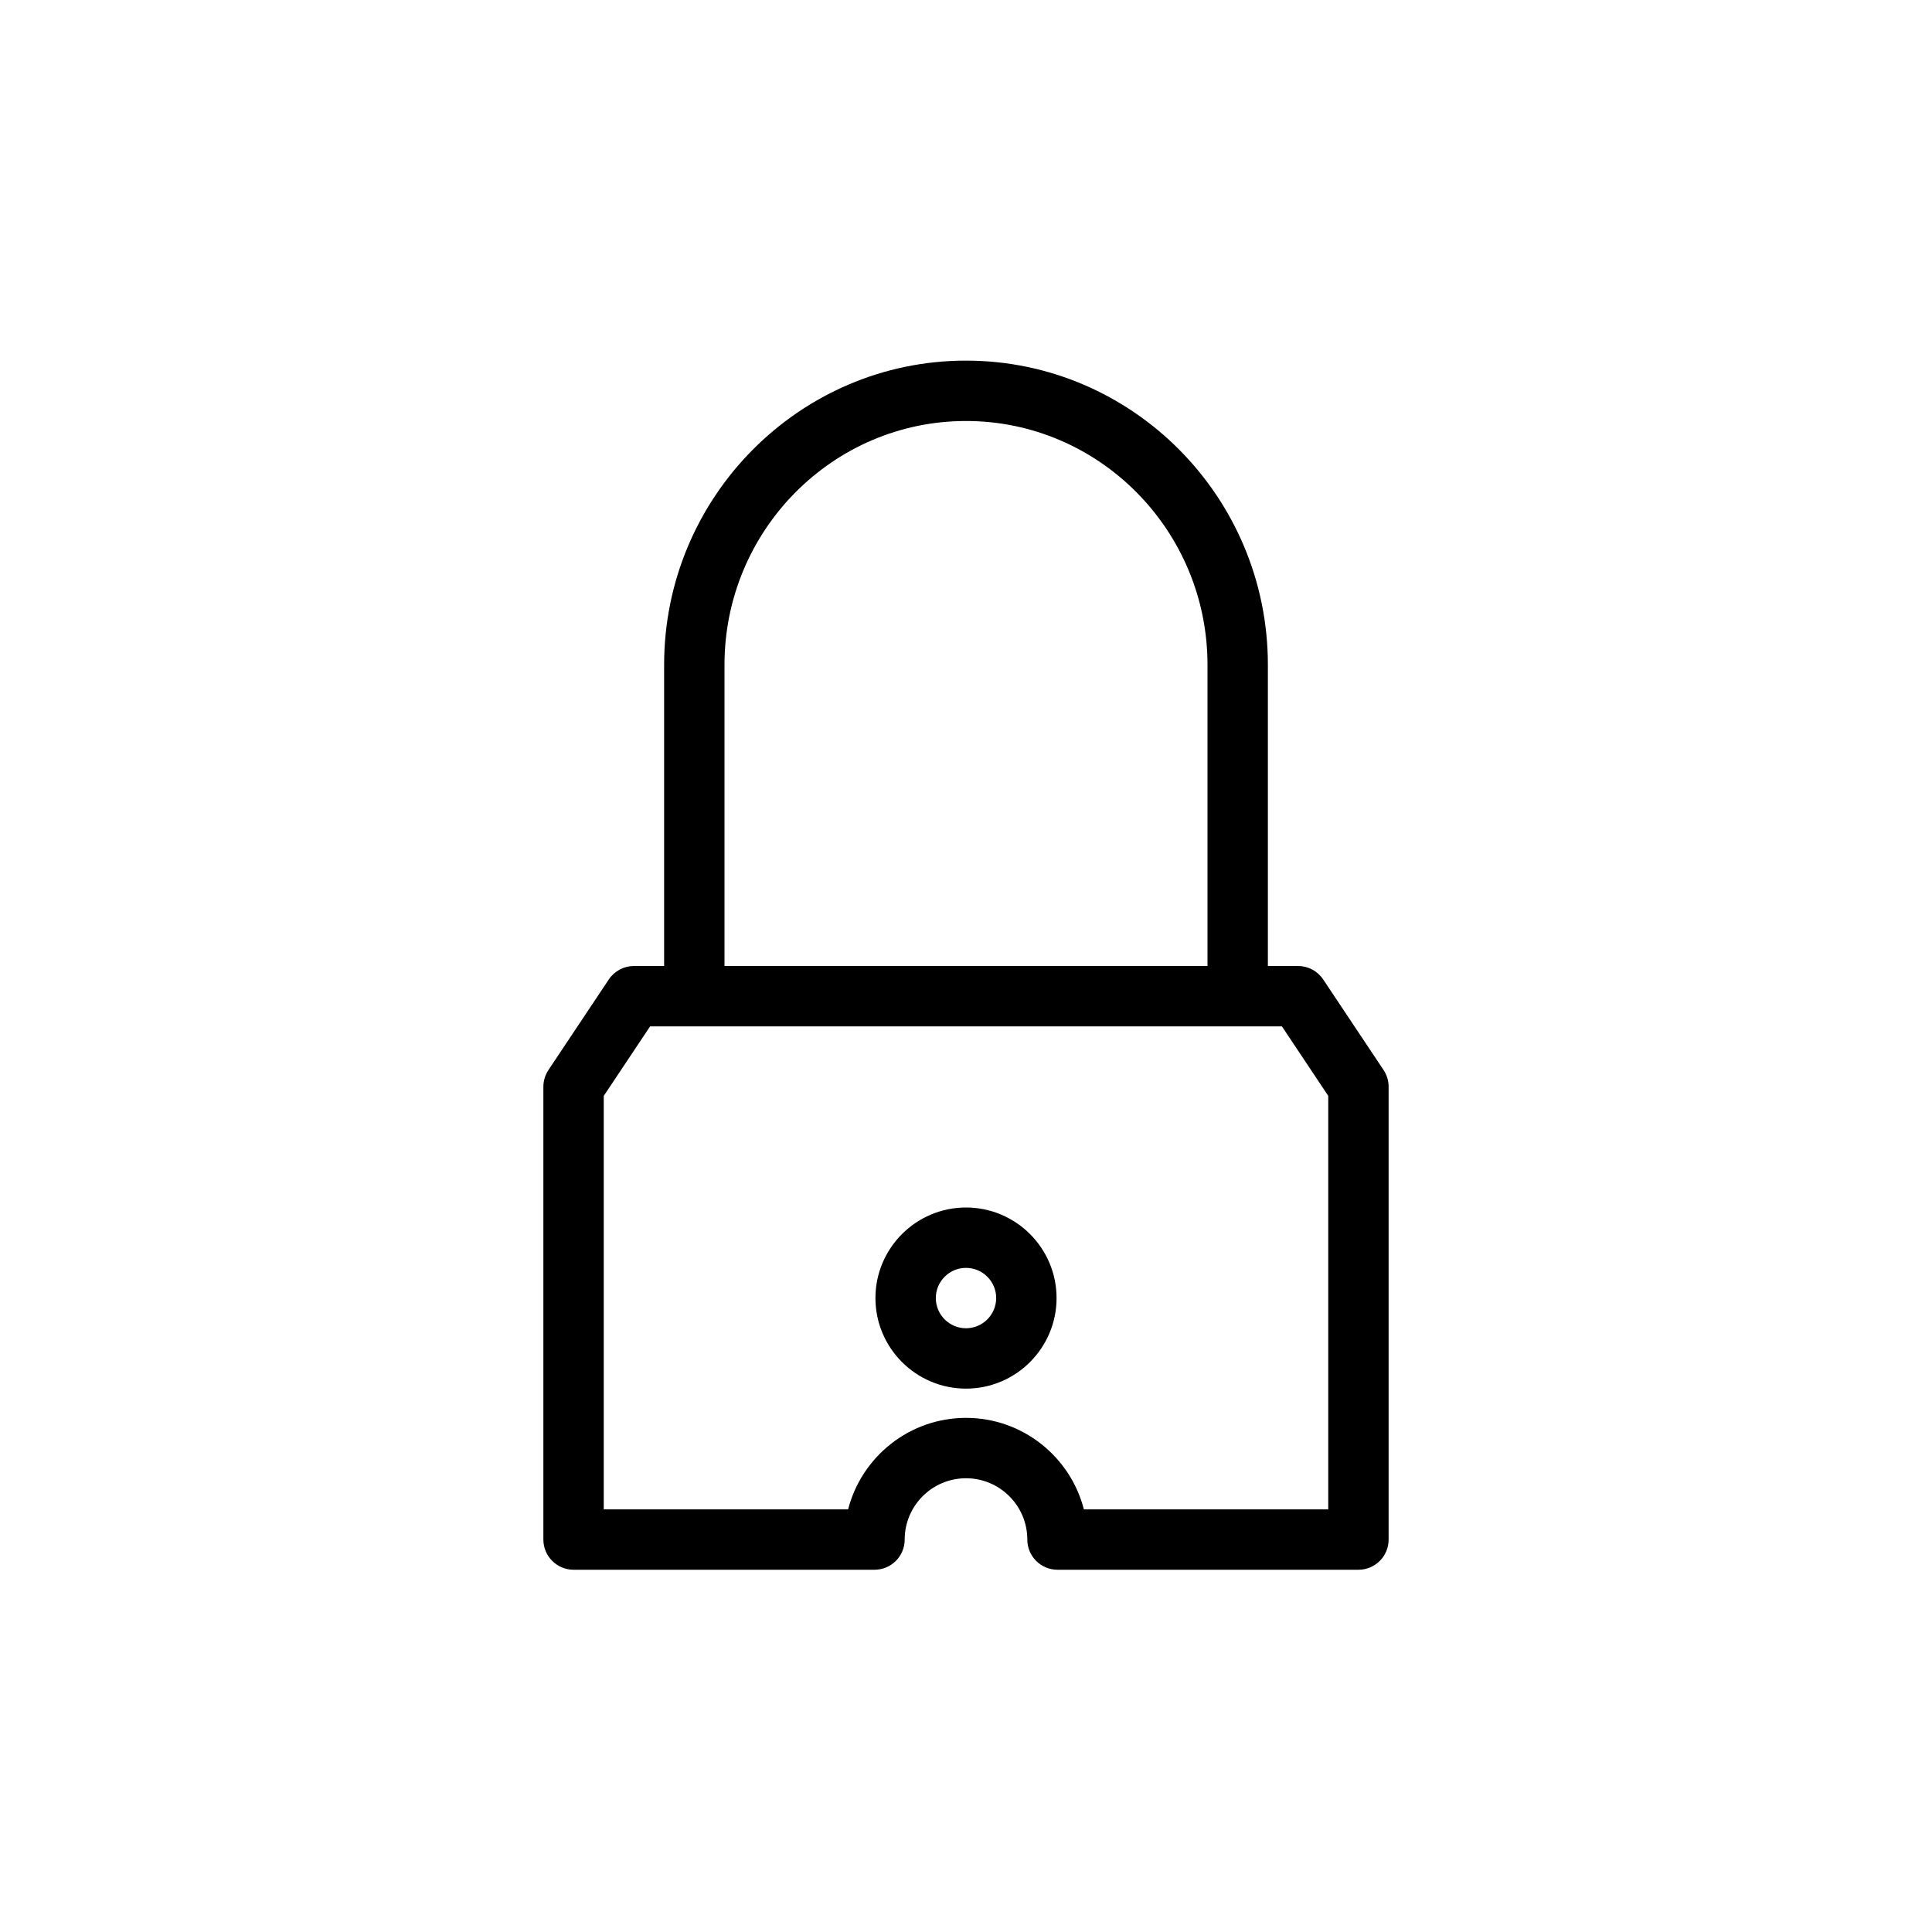 <?xml version="1.0" ?>
<!DOCTYPE svg  PUBLIC '-//W3C//DTD SVG 1.1//EN'  'http://www.w3.org/Graphics/SVG/1.1/DTD/svg11.dtd'>
<svg fill="#000000" width="800px" height="800px" viewBox="0 0 64 64" enable-background="new 0 0 64 64" version="1.1" xml:space="preserve" xmlns="http://www.w3.org/2000/svg" xmlns:xlink="http://www.w3.org/1999/xlink">
<g id="Layer_1"/>
<g id="Layer_2"/>
<g id="Layer_4"/>
<g id="Layer_5">
<path d="M45.832,35.445l-2-3C43.646,32.167,43.334,32,43,32h-1v-9.978c0-5.556-4.486-10.076-10-10.076s-10,4.52-10,10.076V32h-1   c-0.334,0-0.646,0.167-0.832,0.445l-2,3C18.059,35.609,18,35.803,18,36v15c0,0.552,0.448,1,1,1h9.969c0.552,0,1-0.448,1-1   c0-1.12,0.911-2.031,2.031-2.031S34.031,49.88,34.031,51c0,0.552,0.448,1,1,1H45c0.552,0,1-0.448,1-1V36   C46,35.803,45.941,35.609,45.832,35.445z M24,22.022c0-4.453,3.589-8.076,8-8.076s8,3.623,8,8.076V32H24V22.022z M44,50h-8.095   c-0.446-1.74-2.028-3.031-3.905-3.031S28.541,48.26,28.095,50H20V36.303L21.535,34h20.93L44,36.303V50z"/>
<g>
<path d="M32,46c-1.654,0-3-1.346-3-3s1.346-3,3-3s3,1.346,3,3S33.654,46,32,46z M32,42c-0.551,0-1,0.449-1,1s0.449,1,1,1    s1-0.449,1-1S32.551,42,32,42z"/>
</g>
</g>
</svg>